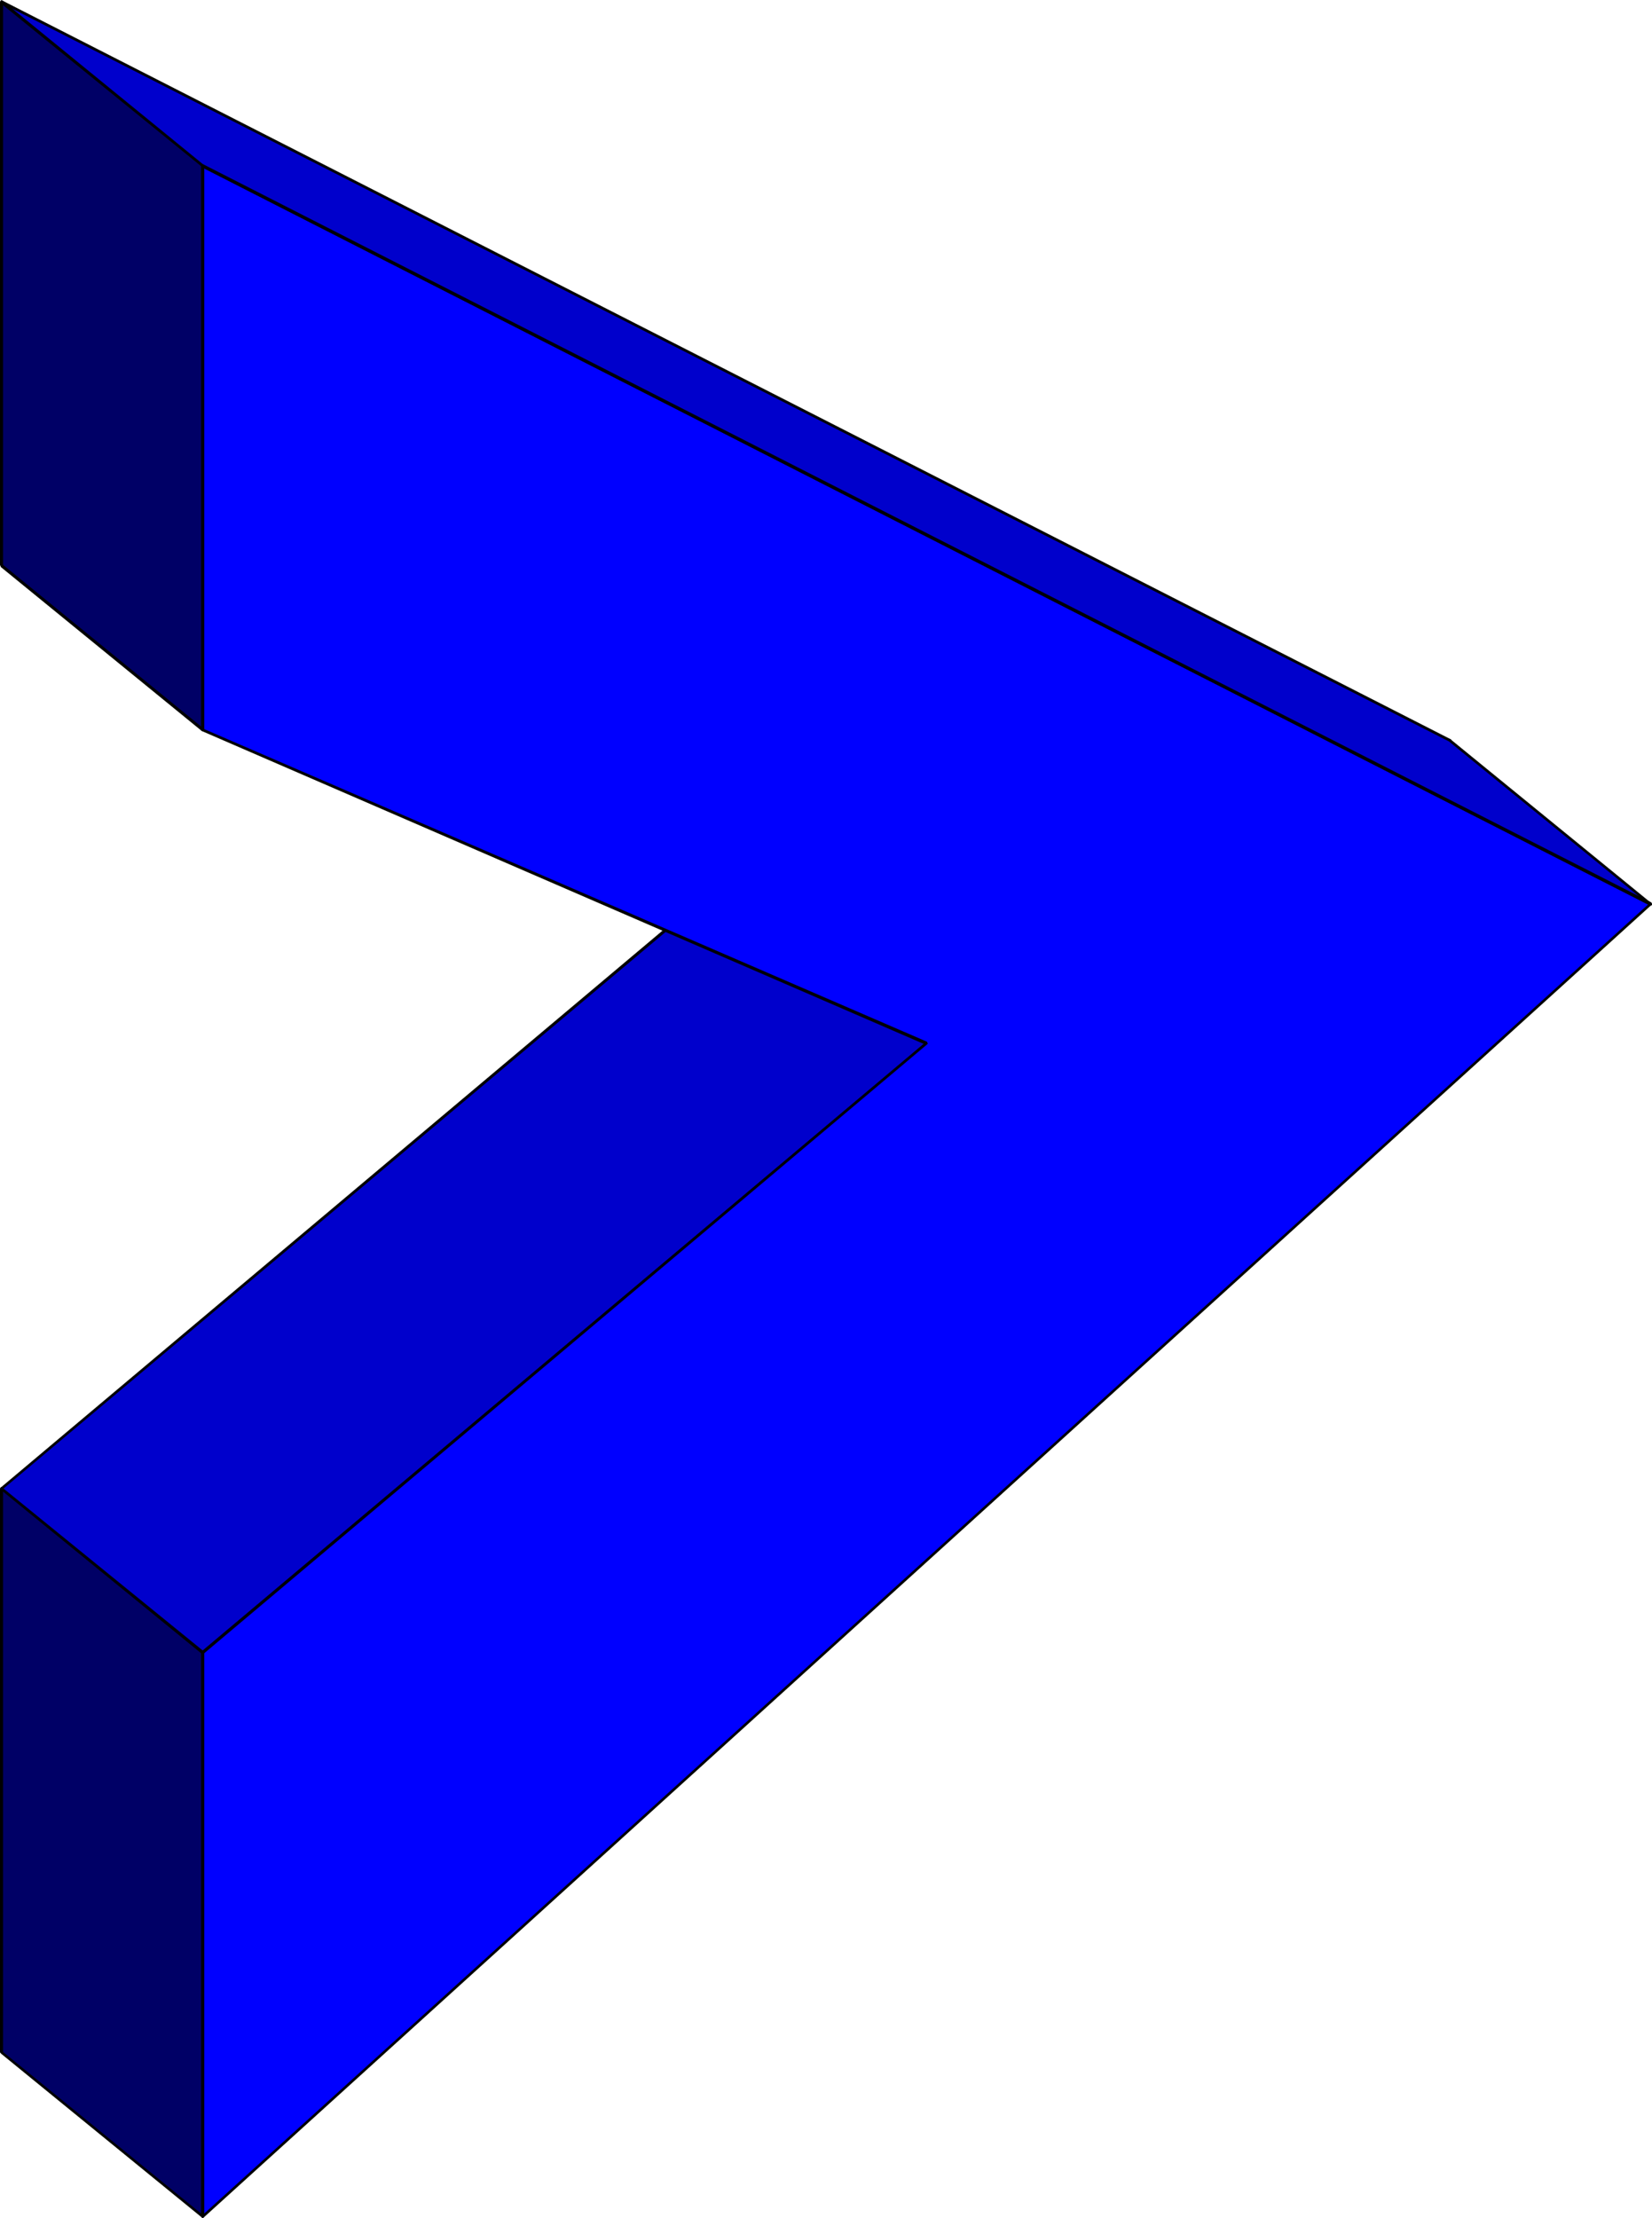 <?xml version="1.0" encoding="UTF-8" standalone="no"?>
<svg
   version="1.0"
   width="116.148mm"
   height="155.925mm"
   id="svg27"
   sodipodi:docname="Arrow 0598.wmf"
   xmlns:inkscape="http://www.inkscape.org/namespaces/inkscape"
   xmlns:sodipodi="http://sodipodi.sourceforge.net/DTD/sodipodi-0.dtd"
   xmlns="http://www.w3.org/2000/svg"
   xmlns:svg="http://www.w3.org/2000/svg">
  <sodipodi:namedview
     id="namedview27"
     pagecolor="#ffffff"
     bordercolor="#000000"
     borderopacity="0.25"
     inkscape:showpageshadow="2"
     inkscape:pageopacity="0.0"
     inkscape:pagecheckerboard="0"
     inkscape:deskcolor="#d1d1d1"
     inkscape:document-units="mm" />
  <defs
     id="defs1">
    <pattern
       id="WMFhbasepattern"
       patternUnits="userSpaceOnUse"
       width="6"
       height="6"
       x="0"
       y="0" />
  </defs>
  <path
     style="fill:#000066;fill-opacity:1;fill-rule:evenodd;stroke:none"
     d="M 53.803,588.838 0.485,545.37 V 395.413 l 53.318,43.63 z"
     id="path1" />
  <path
     style="fill:#000000;fill-opacity:1;fill-rule:evenodd;stroke:none"
     d="m 0,545.37 0.162,0.162 53.48,43.63 0.485,-0.485 -53.48,-43.63 0.162,0.323 -0.162,-0.323 H 0.323 0.162 v 0.323 0.162 z"
     id="path2" />
  <path
     style="fill:#000000;fill-opacity:1;fill-rule:evenodd;stroke:none"
     d="M 0.646,395.252 0,395.413 V 545.37 H 0.808 V 395.413 L 0.162,395.737 0.808,395.413 0.646,395.252 0.485,395.09 0.162,395.252 0,395.413 Z"
     id="path3" />
  <path
     style="fill:#000000;fill-opacity:1;fill-rule:evenodd;stroke:none"
     d="m 54.288,439.043 -0.162,-0.323 -53.48,-43.468 -0.485,0.485 53.48,43.63 -0.162,-0.323 0.162,0.323 h 0.323 l 0.162,-0.162 v -0.162 -0.323 z"
     id="path4" />
  <path
     style="fill:#000000;fill-opacity:1;fill-rule:evenodd;stroke:none"
     d="m 53.641,589.161 0.646,-0.323 V 439.043 h -0.808 v 149.795 l 0.646,-0.162 -0.646,0.162 0.162,0.323 0.162,0.162 0.323,-0.162 0.162,-0.323 z"
     id="path5" />
  <path
     style="fill:#0000cc;fill-opacity:1;fill-rule:evenodd;stroke:none"
     d="M 53.803,439.043 0.485,395.413 192.915,233.661 l 53.318,43.63 z"
     id="path6" />
  <path
     style="fill:#000000;fill-opacity:1;fill-rule:evenodd;stroke:none"
     d="m 0.162,395.252 v 0.485 l 53.48,43.63 0.485,-0.646 -53.48,-43.468 v 0.485 -0.485 l -0.323,-0.162 -0.162,0.162 v 0.323 0.162 z"
     id="path7" />
  <path
     style="fill:#000000;fill-opacity:1;fill-rule:evenodd;stroke:none"
     d="m 193.076,233.338 h -0.485 L 0.162,395.252 0.646,395.737 193.076,233.984 h -0.485 0.485 l 0.162,-0.323 -0.162,-0.323 h -0.162 -0.323 z"
     id="path8" />
  <path
     style="fill:#000000;fill-opacity:1;fill-rule:evenodd;stroke:none"
     d="m 246.394,277.452 v -0.485 l -53.318,-43.63 -0.485,0.646 53.318,43.468 v -0.485 0.485 l 0.323,0.162 0.162,-0.162 0.162,-0.323 -0.162,-0.162 z"
     id="path9" />
  <path
     style="fill:#000000;fill-opacity:1;fill-rule:evenodd;stroke:none"
     d="m 53.641,439.366 h 0.485 L 246.394,277.452 245.91,276.967 53.641,438.72 h 0.485 -0.485 l -0.162,0.323 0.162,0.162 0.162,0.162 h 0.323 z"
     id="path10" />
  <path
     style="fill:#000066;fill-opacity:1;fill-rule:evenodd;stroke:none"
     d="M 53.803,193.909 0.485,150.28 V 0.485 L 53.803,44.114 Z"
     id="path11" />
  <path
     style="fill:#000000;fill-opacity:1;fill-rule:evenodd;stroke:none"
     d="m 0,150.28 0.162,0.323 53.48,43.63 0.485,-0.646 -53.48,-43.63 0.162,0.323 -0.162,-0.323 H 0.323 l -0.162,0.162 v 0.323 0.162 z"
     id="path12" />
  <path
     style="fill:#000000;fill-opacity:1;fill-rule:evenodd;stroke:none"
     d="M 0.646,0.162 0,0.485 V 150.28 H 0.808 V 0.485 L 0.162,0.808 0.808,0.485 0.646,0.162 0.485,0 0.162,0.162 0,0.485 Z"
     id="path13" />
  <path
     style="fill:#000000;fill-opacity:1;fill-rule:evenodd;stroke:none"
     d="M 54.288,44.114 54.126,43.791 0.646,0.162 0.162,0.808 53.641,44.276 l -0.162,-0.162 0.162,0.162 0.323,0.162 0.162,-0.162 v -0.323 -0.162 z"
     id="path14" />
  <path
     style="fill:#000000;fill-opacity:1;fill-rule:evenodd;stroke:none"
     d="m 53.641,194.233 0.646,-0.323 V 44.114 h -0.808 V 193.909 l 0.646,-0.323 -0.646,0.323 0.162,0.323 h 0.162 0.323 l 0.162,-0.323 z"
     id="path15" />
  <path
     style="fill:#0000ff;fill-opacity:1;fill-rule:evenodd;stroke:none"
     d="M 438.663,240.286 53.803,588.838 V 439.043 L 246.233,277.29 53.803,193.909 V 44.114 Z"
     id="path16" />
  <path
     style="fill:#000000;fill-opacity:1;fill-rule:evenodd;stroke:none"
     d="m 53.48,588.838 0.646,0.323 384.699,-348.714 -0.485,-0.485 -384.699,348.714 0.646,0.162 -0.646,-0.162 -0.162,0.162 0.162,0.323 0.162,0.162 0.323,-0.162 z"
     id="path17" />
  <path
     style="fill:#000000;fill-opacity:1;fill-rule:evenodd;stroke:none"
     d="m 53.641,438.72 -0.162,0.323 v 149.795 h 0.808 V 439.043 l -0.162,0.323 0.162,-0.323 -0.162,-0.323 h -0.323 -0.162 l -0.162,0.323 z"
     id="path18" />
  <path
     style="fill:#000000;fill-opacity:1;fill-rule:evenodd;stroke:none"
     d="m 246.071,277.614 -0.162,-0.646 -192.268,161.753 0.485,0.646 192.268,-161.914 v -0.646 0.646 l 0.162,-0.162 -0.162,-0.323 -0.162,-0.162 -0.323,0.162 z"
     id="path19" />
  <path
     style="fill:#000000;fill-opacity:1;fill-rule:evenodd;stroke:none"
     d="m 53.48,193.909 0.162,0.323 192.43,83.381 0.323,-0.808 -192.43,-83.219 0.323,0.323 -0.323,-0.323 h -0.162 l -0.323,0.162 v 0.323 l 0.162,0.162 z"
     id="path20" />
  <path
     style="fill:#000000;fill-opacity:1;fill-rule:evenodd;stroke:none"
     d="m 53.964,43.63 -0.485,0.485 V 193.909 h 0.808 V 44.114 l -0.646,0.323 0.646,-0.323 -0.162,-0.323 -0.323,-0.162 -0.162,0.162 -0.162,0.323 z"
     id="path21" />
  <path
     style="fill:#000000;fill-opacity:1;fill-rule:evenodd;stroke:none"
     d="m 438.825,240.448 v -0.646 L 53.964,43.63 l -0.323,0.808 384.86,196.172 -0.162,-0.646 0.162,0.646 h 0.162 l 0.323,-0.162 v -0.323 l -0.162,-0.323 z"
     id="path22" />
  <path
     style="fill:#0000cc;fill-opacity:1;fill-rule:evenodd;stroke:none"
     d="M 53.803,44.114 0.485,0.485 385.183,196.656 l 53.48,43.63 z"
     id="path23" />
  <path
     style="fill:#000000;fill-opacity:1;fill-rule:evenodd;stroke:none"
     d="M 0.646,0.162 0.162,0.808 53.641,44.276 54.126,43.791 0.646,0.162 0.323,0.808 0.646,0.162 H 0.323 0.162 v 0.323 0.323 z"
     id="path24" />
  <path
     style="fill:#000000;fill-opacity:1;fill-rule:evenodd;stroke:none"
     d="m 385.345,196.333 v 0 L 0.646,0.162 0.323,0.808 385.022,196.98 v 0 0 h 0.323 l 0.162,-0.162 0.162,-0.323 z"
     id="path25" />
  <path
     style="fill:#000000;fill-opacity:1;fill-rule:evenodd;stroke:none"
     d="m 438.501,240.609 0.323,-0.646 -53.48,-43.63 -0.323,0.646 53.318,43.468 0.485,-0.646 -0.485,0.646 0.323,0.162 0.162,-0.162 0.162,-0.323 -0.162,-0.162 z"
     id="path26" />
  <path
     style="fill:#000000;fill-opacity:1;fill-rule:evenodd;stroke:none"
     d="m 53.641,44.276 v 0.162 L 438.501,240.609 438.825,239.801 53.964,43.63 l 0.162,0.162 -0.162,-0.162 h -0.162 l -0.323,0.162 v 0.323 l 0.162,0.323 z"
     id="path27" />
</svg>
